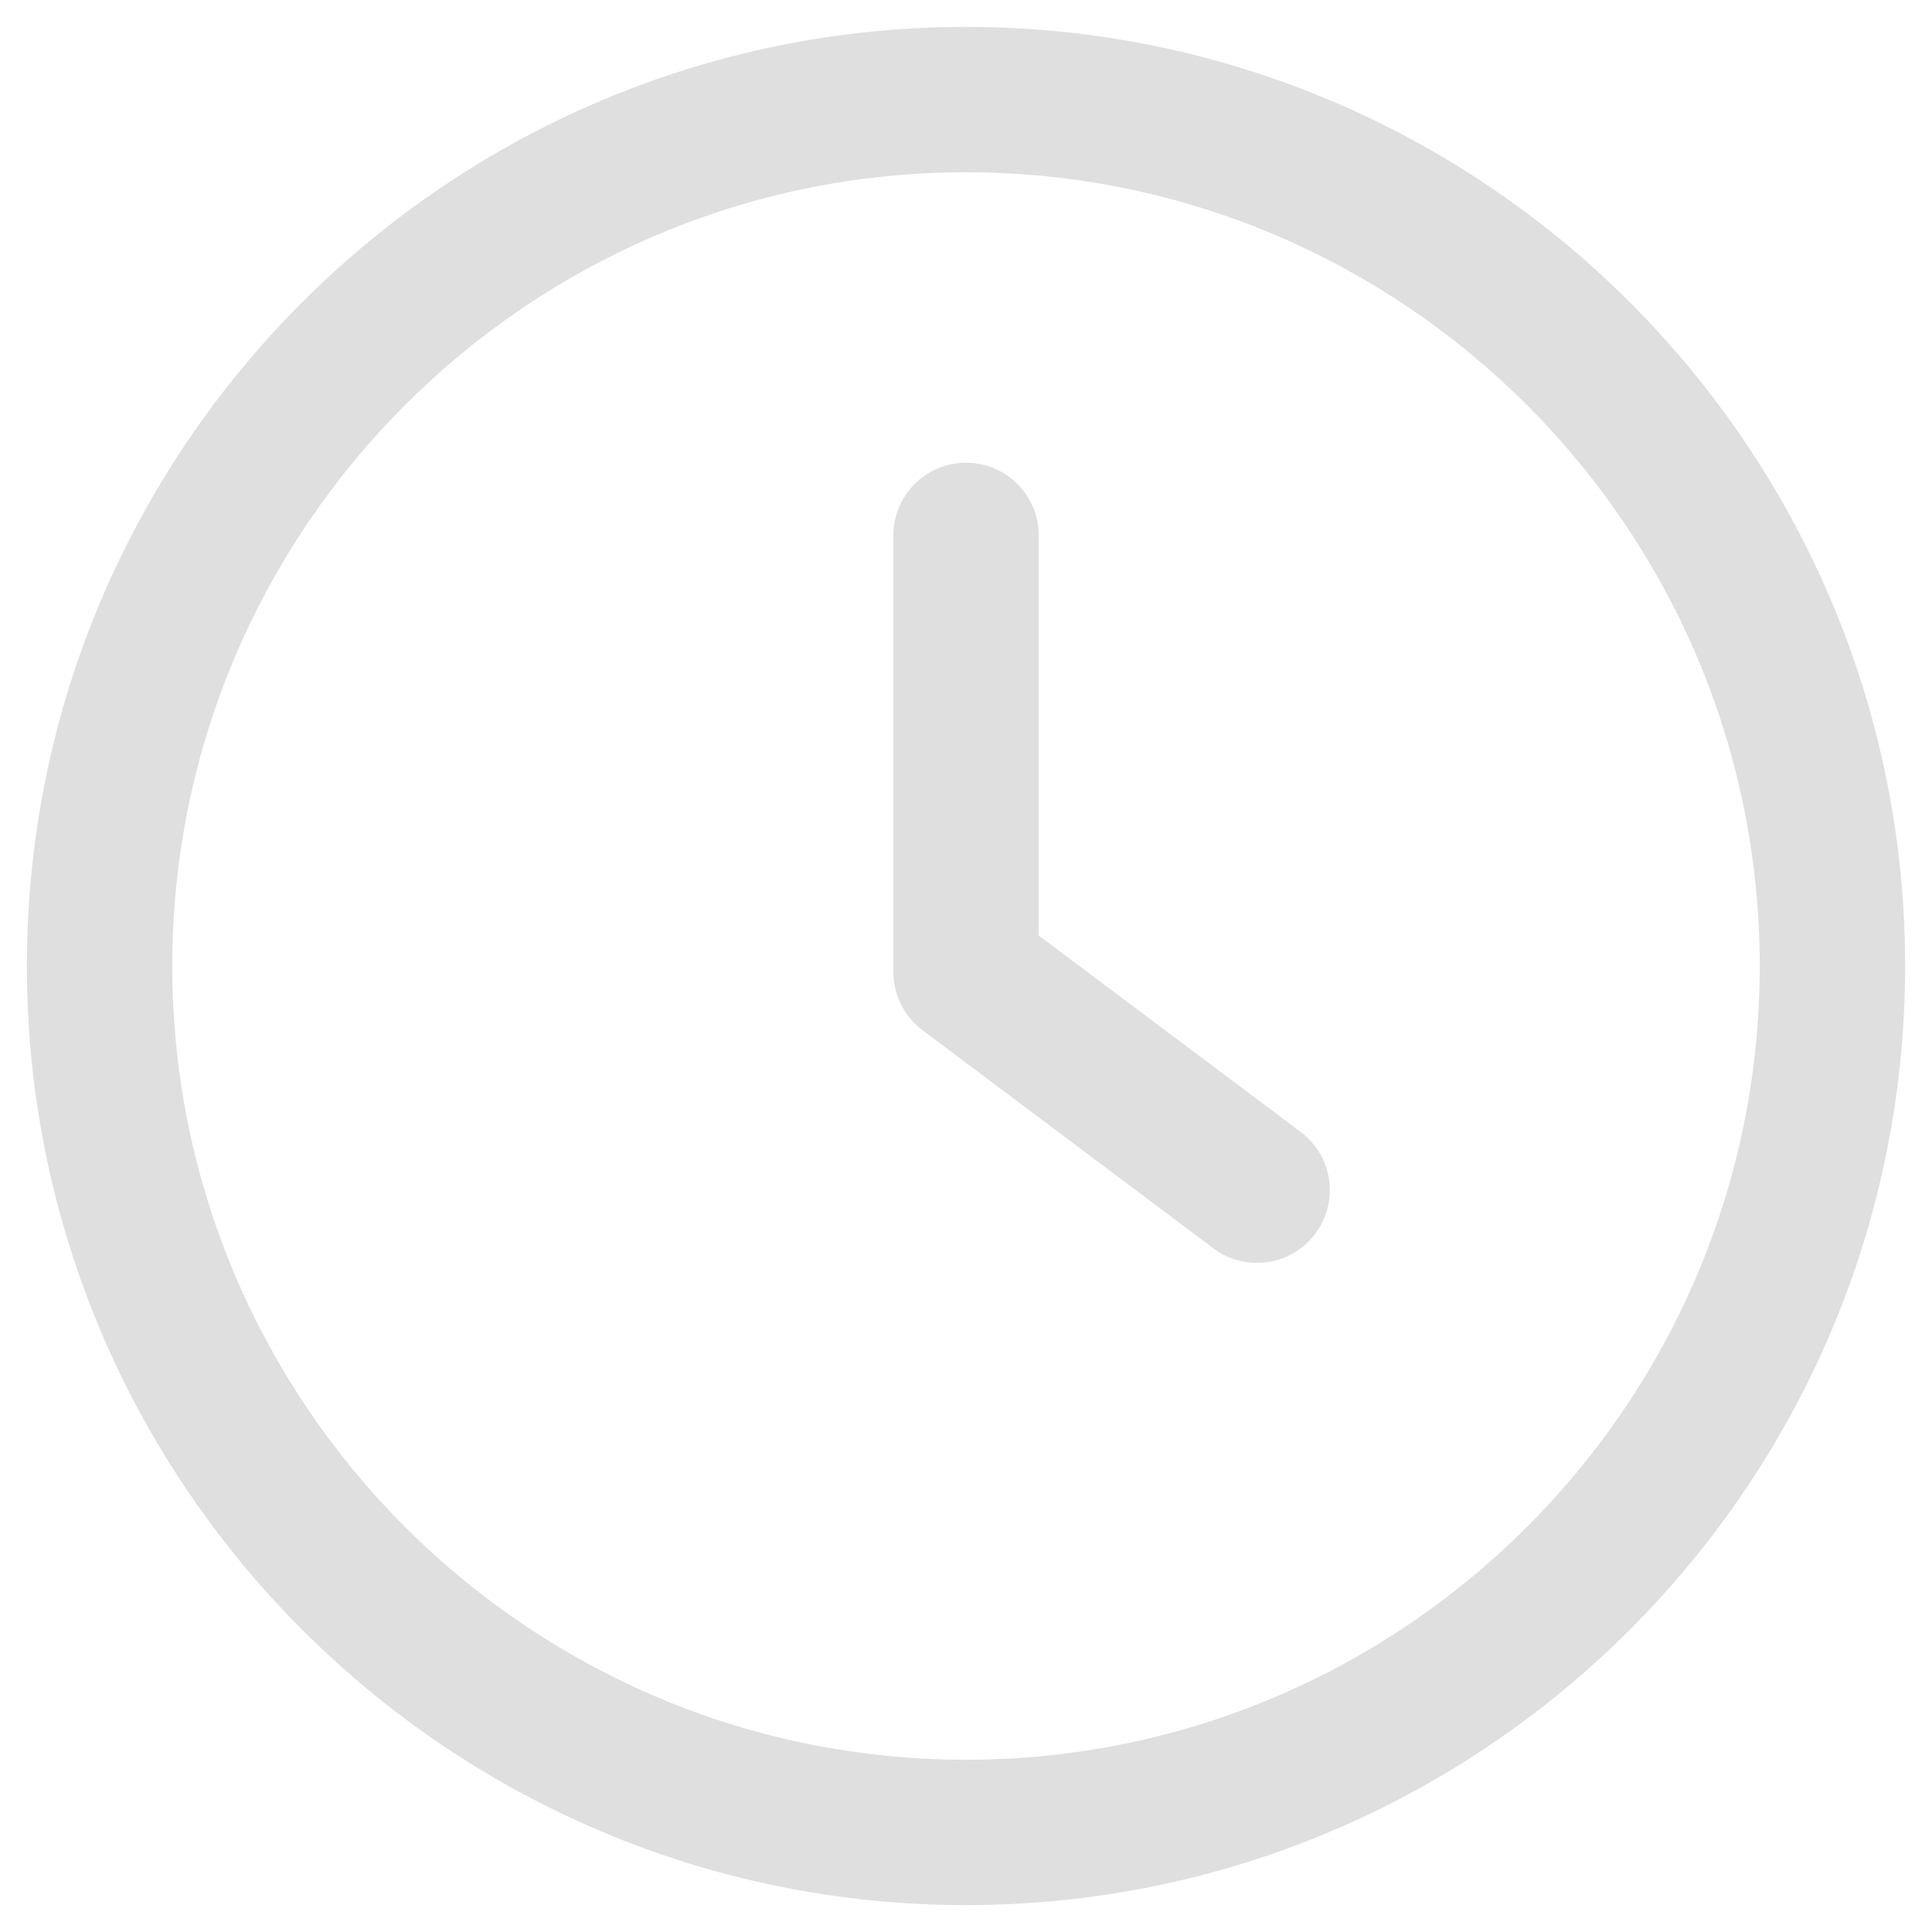 <svg width="12" height="12" viewBox="0 0 12 12" fill="none" xmlns="http://www.w3.org/2000/svg">
<g clip-path="url(#clip0_4261_124896)">
<path fill-rule="evenodd" clip-rule="evenodd" d="M0.167 6C0.167 2.783 2.783 0.167 6 0.167C9.217 0.167 11.833 2.783 11.833 6C11.833 9.217 9.217 11.833 6 11.833C2.783 11.833 0.167 9.217 0.167 6ZM1.07 6C1.07 8.718 3.282 10.93 6 10.93C8.718 10.93 10.93 8.718 10.93 6C10.93 3.282 8.718 1.07 6 1.07C3.282 1.07 1.07 3.282 1.07 6ZM6.452 5.811L8.079 7.031C8.279 7.18 8.319 7.464 8.169 7.663C8.081 7.782 7.945 7.844 7.807 7.844C7.713 7.844 7.618 7.815 7.537 7.754L5.729 6.398C5.616 6.313 5.549 6.179 5.549 6.037V3.326C5.549 3.076 5.751 2.874 6.001 2.874C6.25 2.874 6.452 3.076 6.452 3.326V5.811Z" fill="#DFDFE0"/>
</g>
<defs>
<clipPath id="clip0_4261_124896">
<rect width="11.667" height="11.667" fill="white" transform="translate(0.167 0.167)"/>
</clipPath>
</defs>
</svg>
